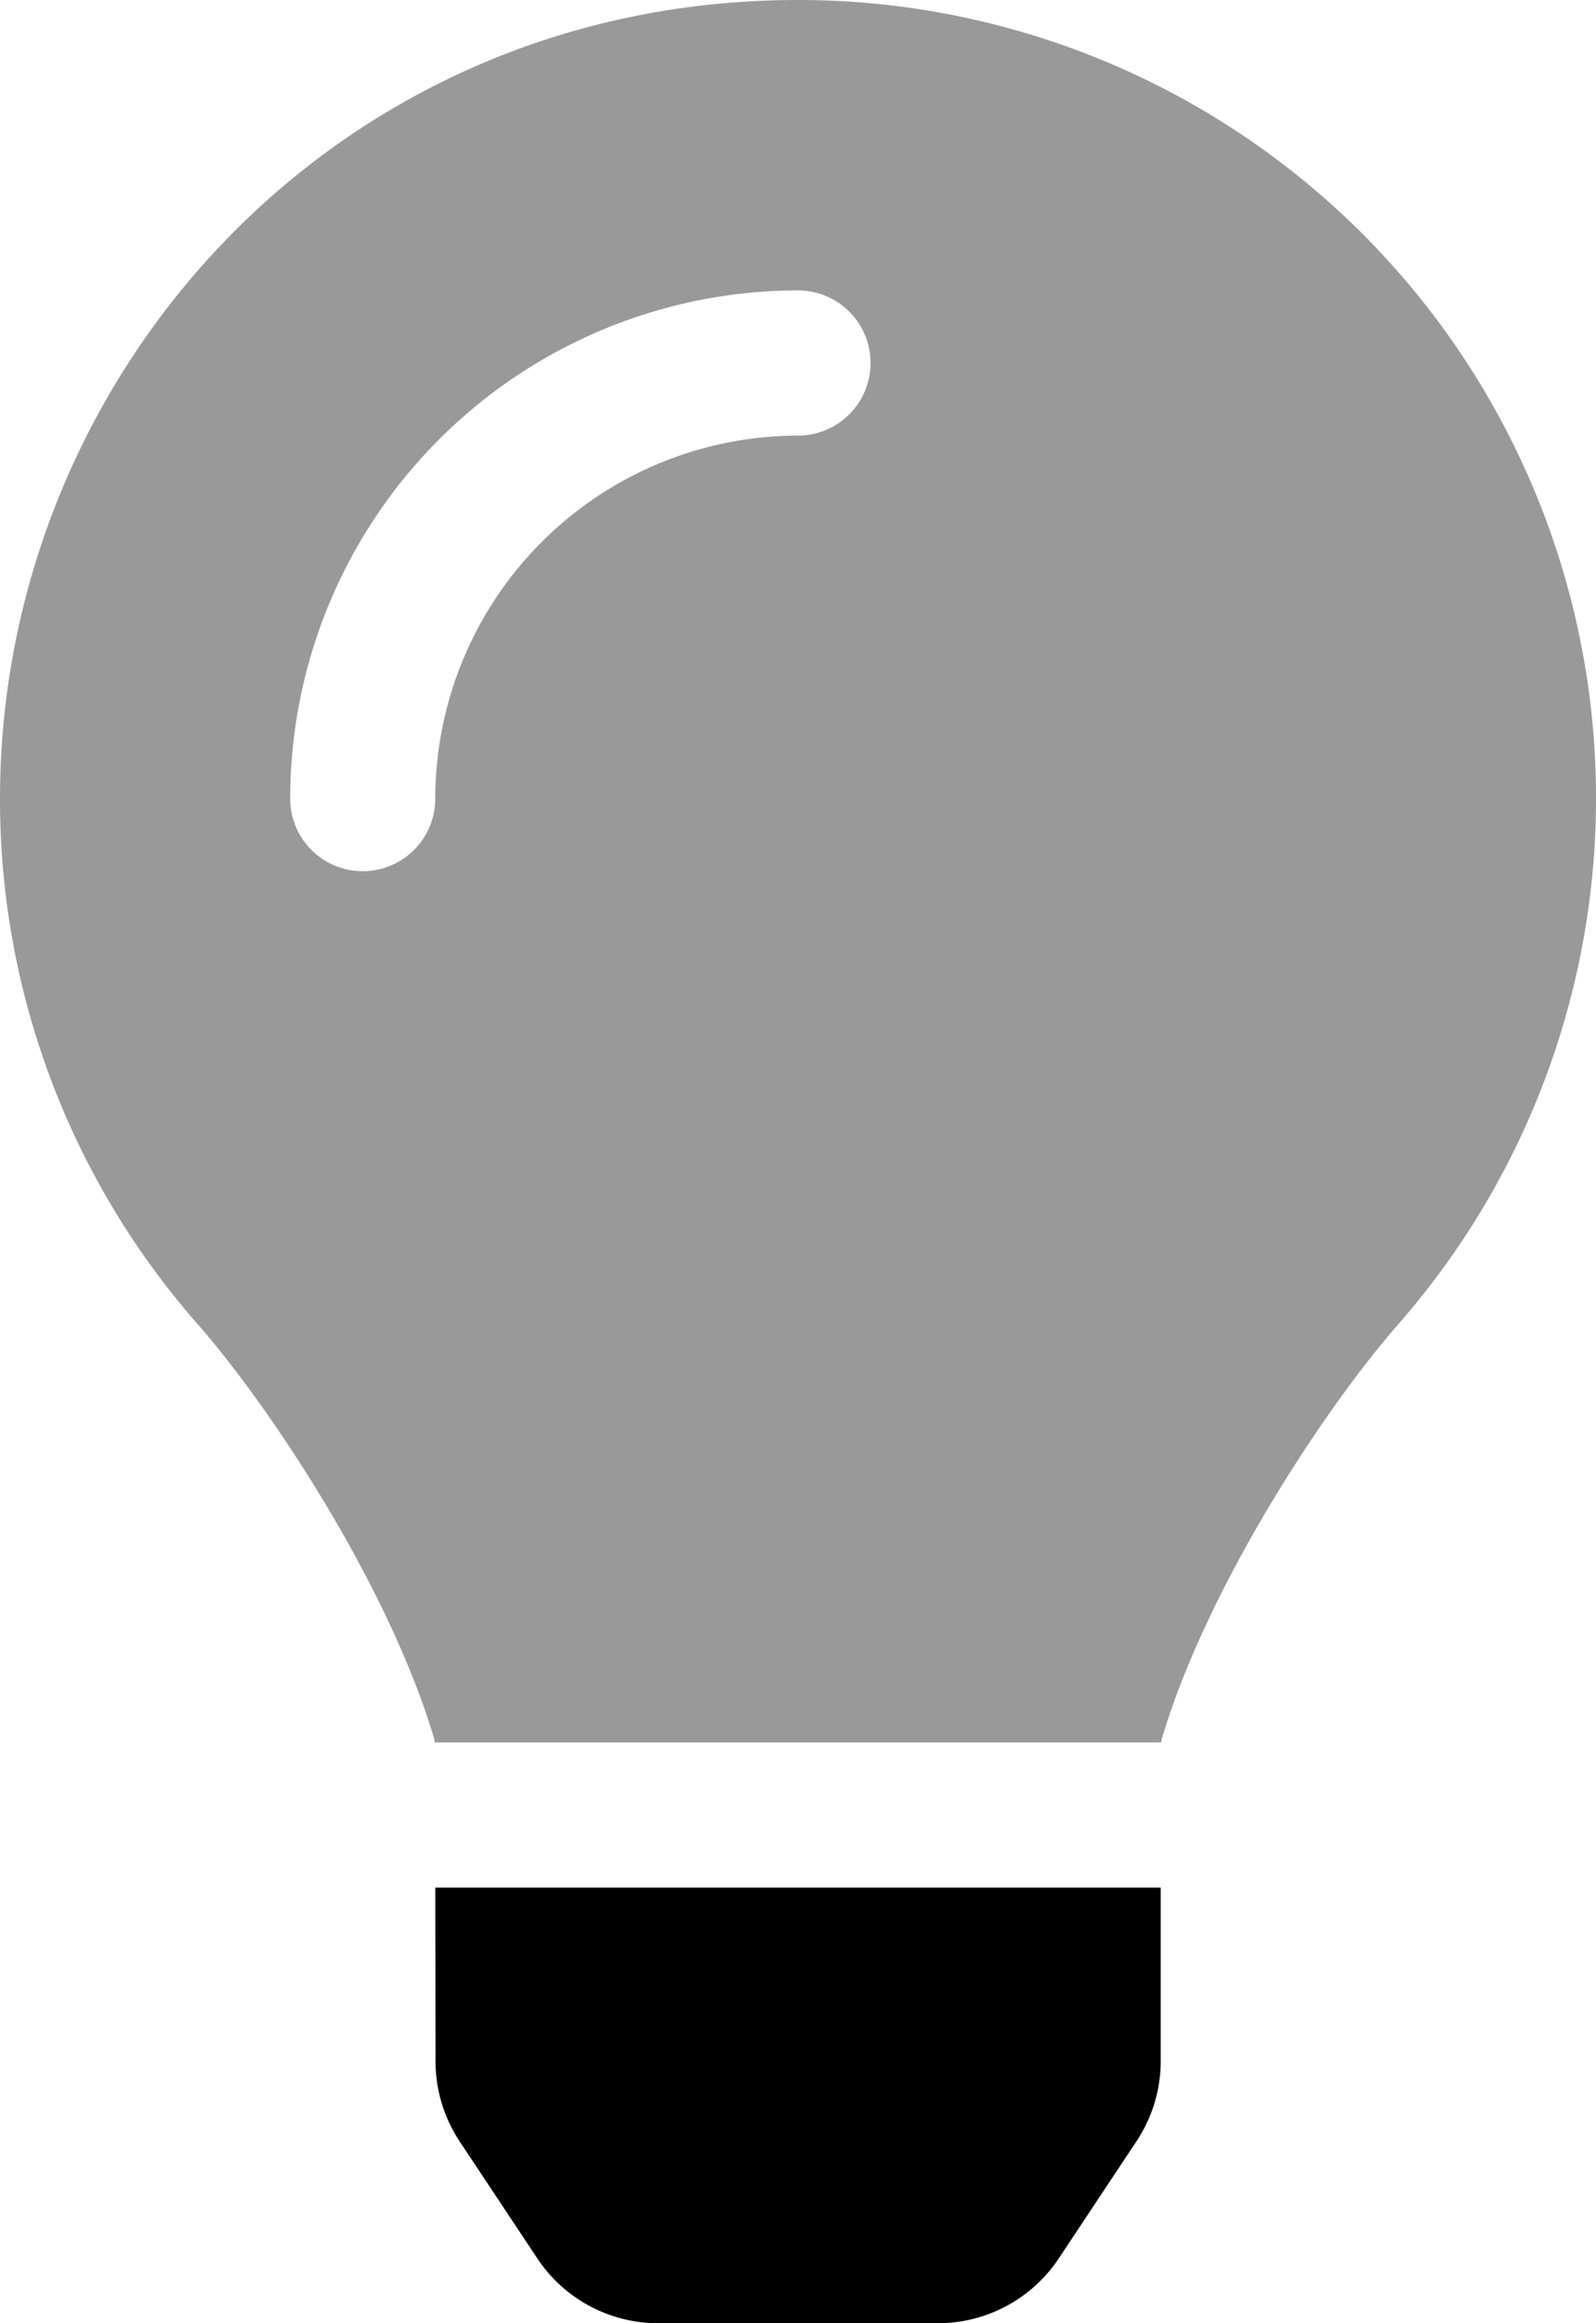 <svg xmlns="http://www.w3.org/2000/svg" viewBox="0 0 352 512"><!-- Font Awesome Pro 5.15.4 by @fontawesome - https://fontawesome.com License - https://fontawesome.com/license (Commercial License) --><defs><style>.fa-secondary{opacity:.4}</style></defs><path d="M175.45 0C73.44.31 0 83 0 176a175 175 0 0 0 43.56 115.78c16.52 18.85 42.36 58.22 52.21 91.45 0 .26.07.52.11.78h160.24c0-.26.07-.51.11-.78 9.85-33.22 35.69-72.6 52.21-91.45A175.9 175.9 0 0 0 175.45 0zm.55 96a80.09 80.09 0 0 0-80 80 16 16 0 0 1-32 0A112.12 112.12 0 0 1 176 64a16 16 0 0 1 0 32z" class="fa-secondary"/><path d="M96.06 454.35L96 416h160v38.35a32 32 0 0 1-5.41 17.65l-17.09 25.73A32 32 0 0 1 206.86 512h-61.71a32 32 0 0 1-26.64-14.28L101.42 472a32 32 0 0 1-5.36-17.65z" class="fa-primary"/></svg>